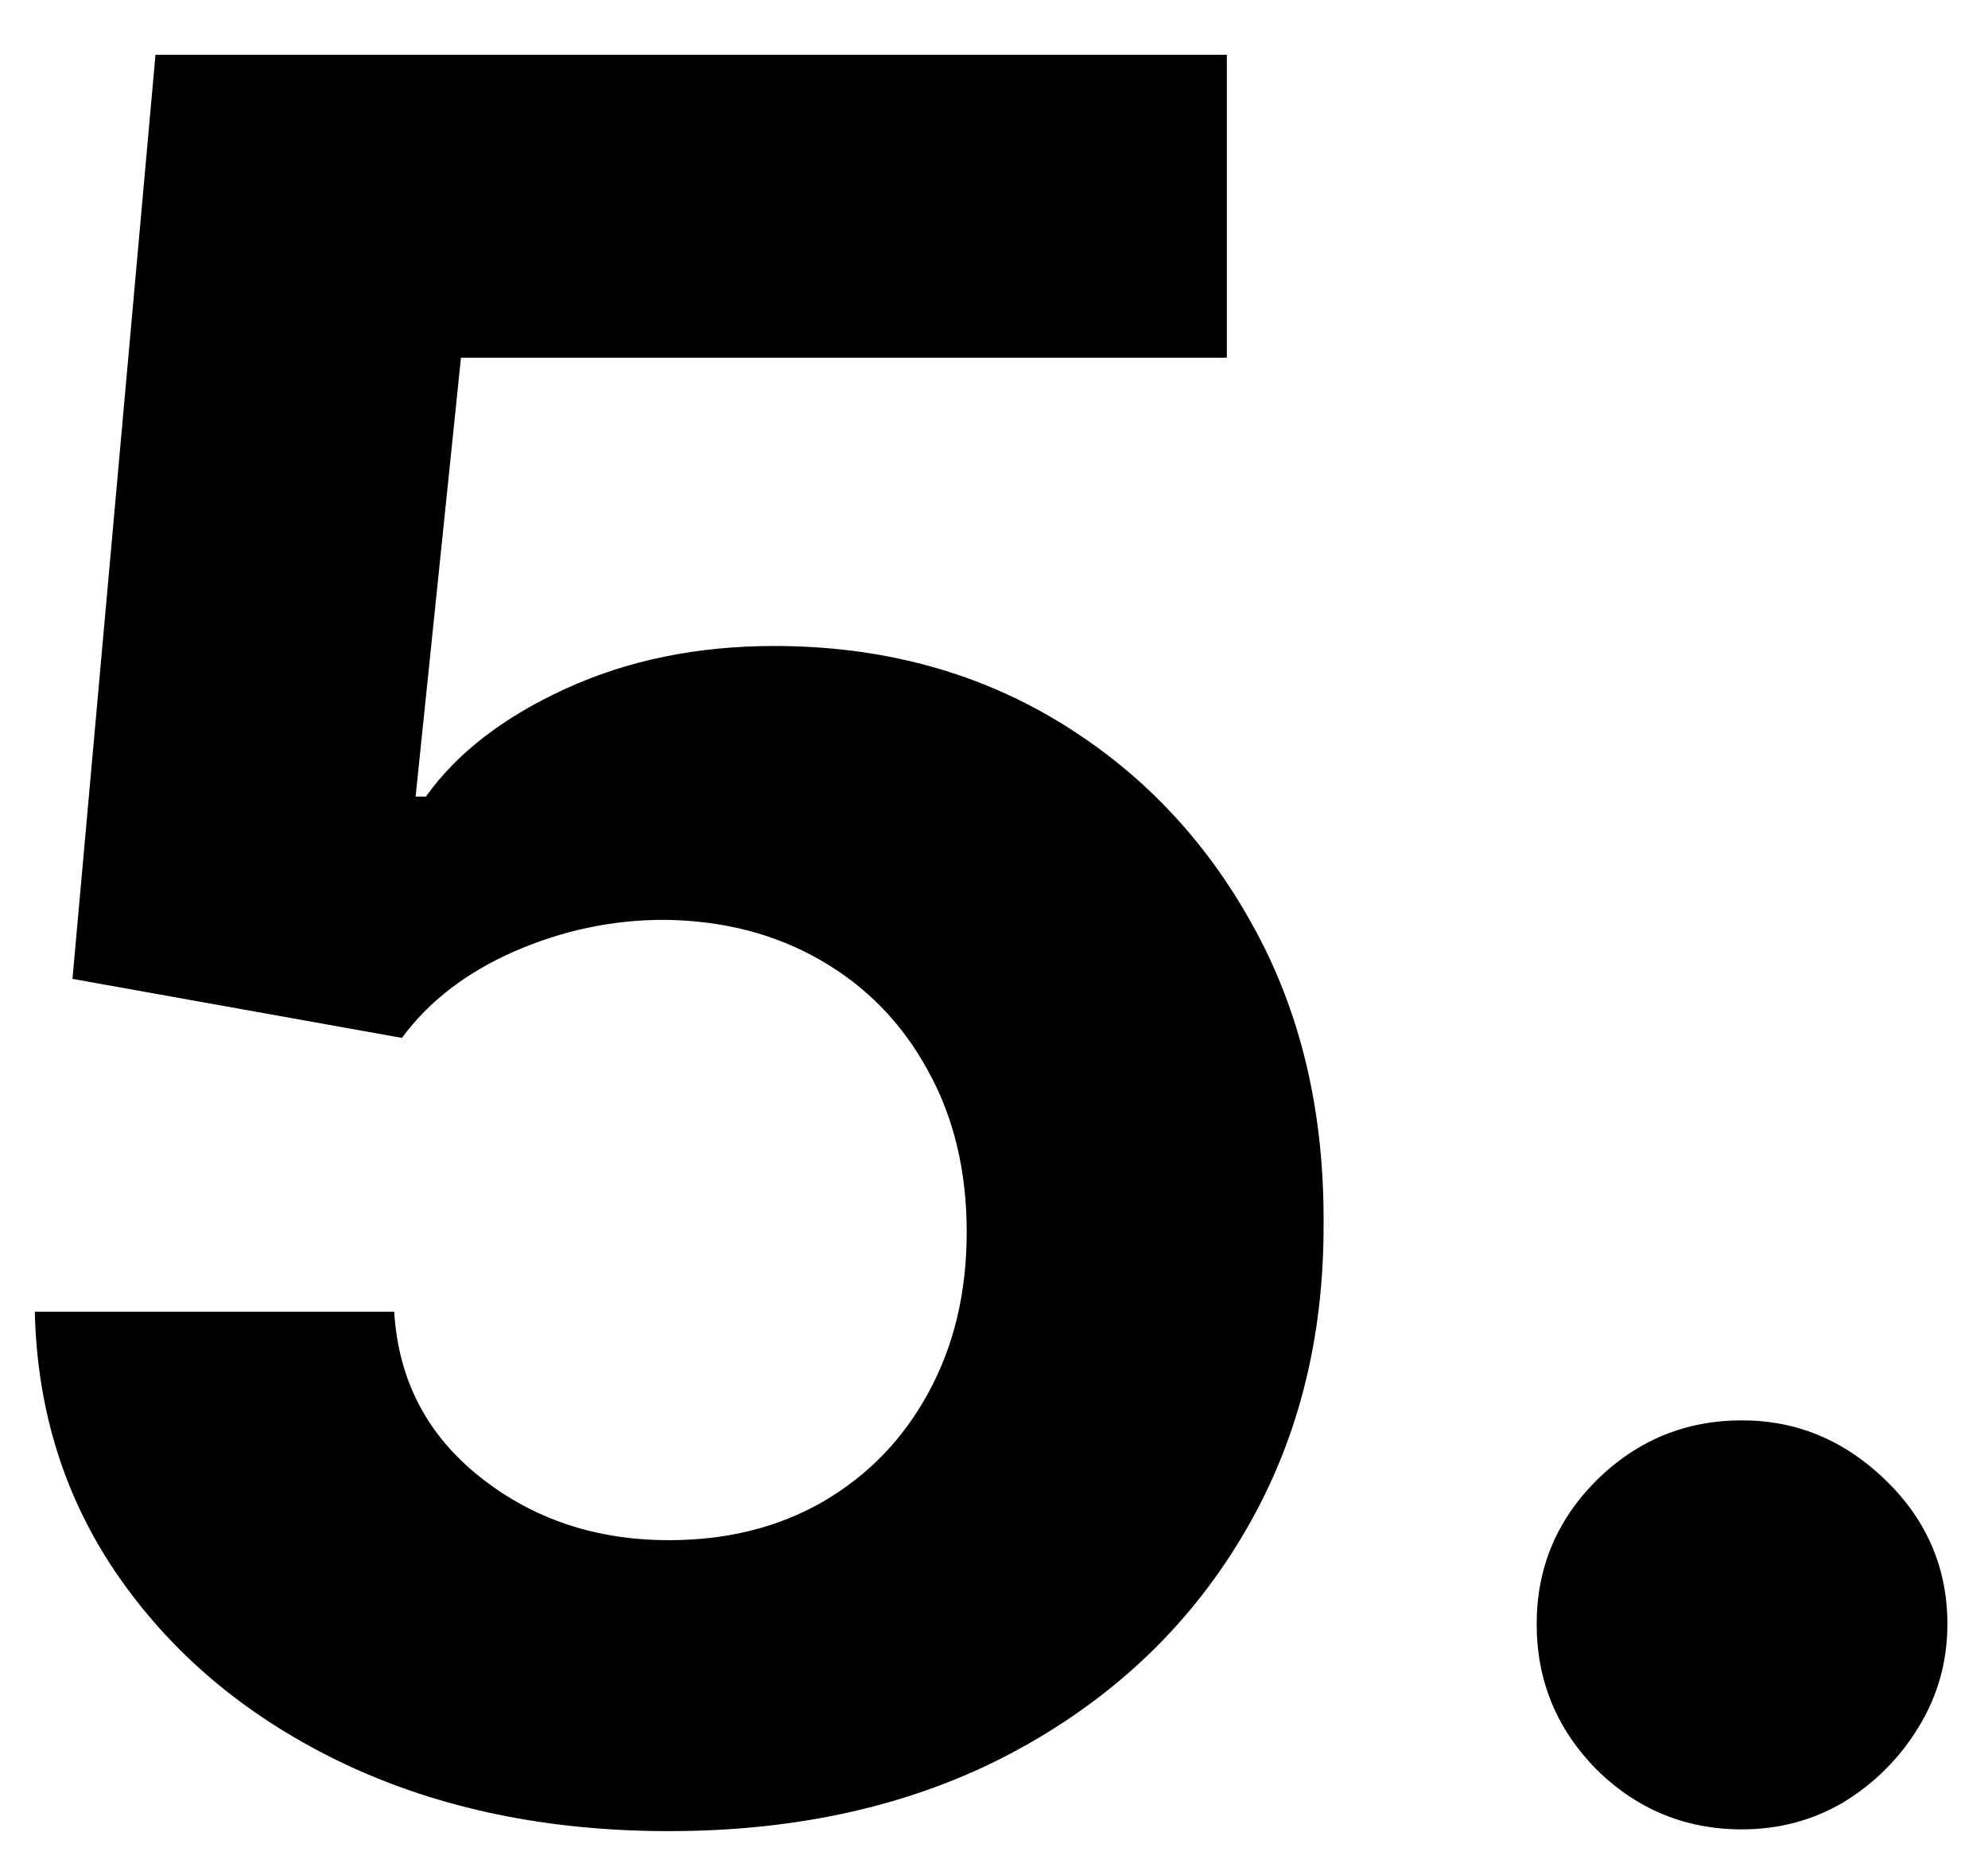 <svg width="33" height="31" viewBox="0 0 33 31" fill="none" xmlns="http://www.w3.org/2000/svg">
<path d="M11.104 30.398C9.096 30.398 7.307 30.028 5.735 29.29C4.172 28.551 2.932 27.533 2.013 26.236C1.095 24.938 0.616 23.452 0.578 21.776H6.544C6.611 22.902 7.084 23.816 7.965 24.517C8.846 25.218 9.892 25.568 11.104 25.568C12.07 25.568 12.922 25.355 13.661 24.929C14.409 24.493 14.991 23.892 15.408 23.125C15.834 22.349 16.047 21.458 16.047 20.454C16.047 19.432 15.829 18.532 15.394 17.756C14.968 16.979 14.376 16.373 13.618 15.938C12.861 15.502 11.994 15.279 11.019 15.27C10.166 15.27 9.338 15.445 8.533 15.796C7.738 16.146 7.117 16.624 6.672 17.23L1.203 16.25L2.581 0.909H20.365V5.938H7.652L6.899 13.224H7.07C7.581 12.505 8.353 11.908 9.385 11.435C10.418 10.961 11.573 10.724 12.851 10.724C14.603 10.724 16.166 11.136 17.539 11.96C18.912 12.784 19.996 13.916 20.791 15.355C21.587 16.785 21.98 18.433 21.971 20.298C21.98 22.259 21.526 24.001 20.607 25.526C19.698 27.041 18.424 28.234 16.786 29.105C15.157 29.967 13.263 30.398 11.104 30.398ZM28.916 30.369C27.979 30.369 27.174 30.038 26.502 29.375C25.839 28.703 25.508 27.898 25.508 26.96C25.508 26.032 25.839 25.237 26.502 24.574C27.174 23.911 27.979 23.579 28.916 23.579C29.826 23.579 30.621 23.911 31.303 24.574C31.985 25.237 32.326 26.032 32.326 26.96C32.326 27.585 32.165 28.158 31.843 28.679C31.53 29.19 31.118 29.602 30.607 29.915C30.096 30.218 29.532 30.369 28.916 30.369Z" fill="black"/>
</svg>
